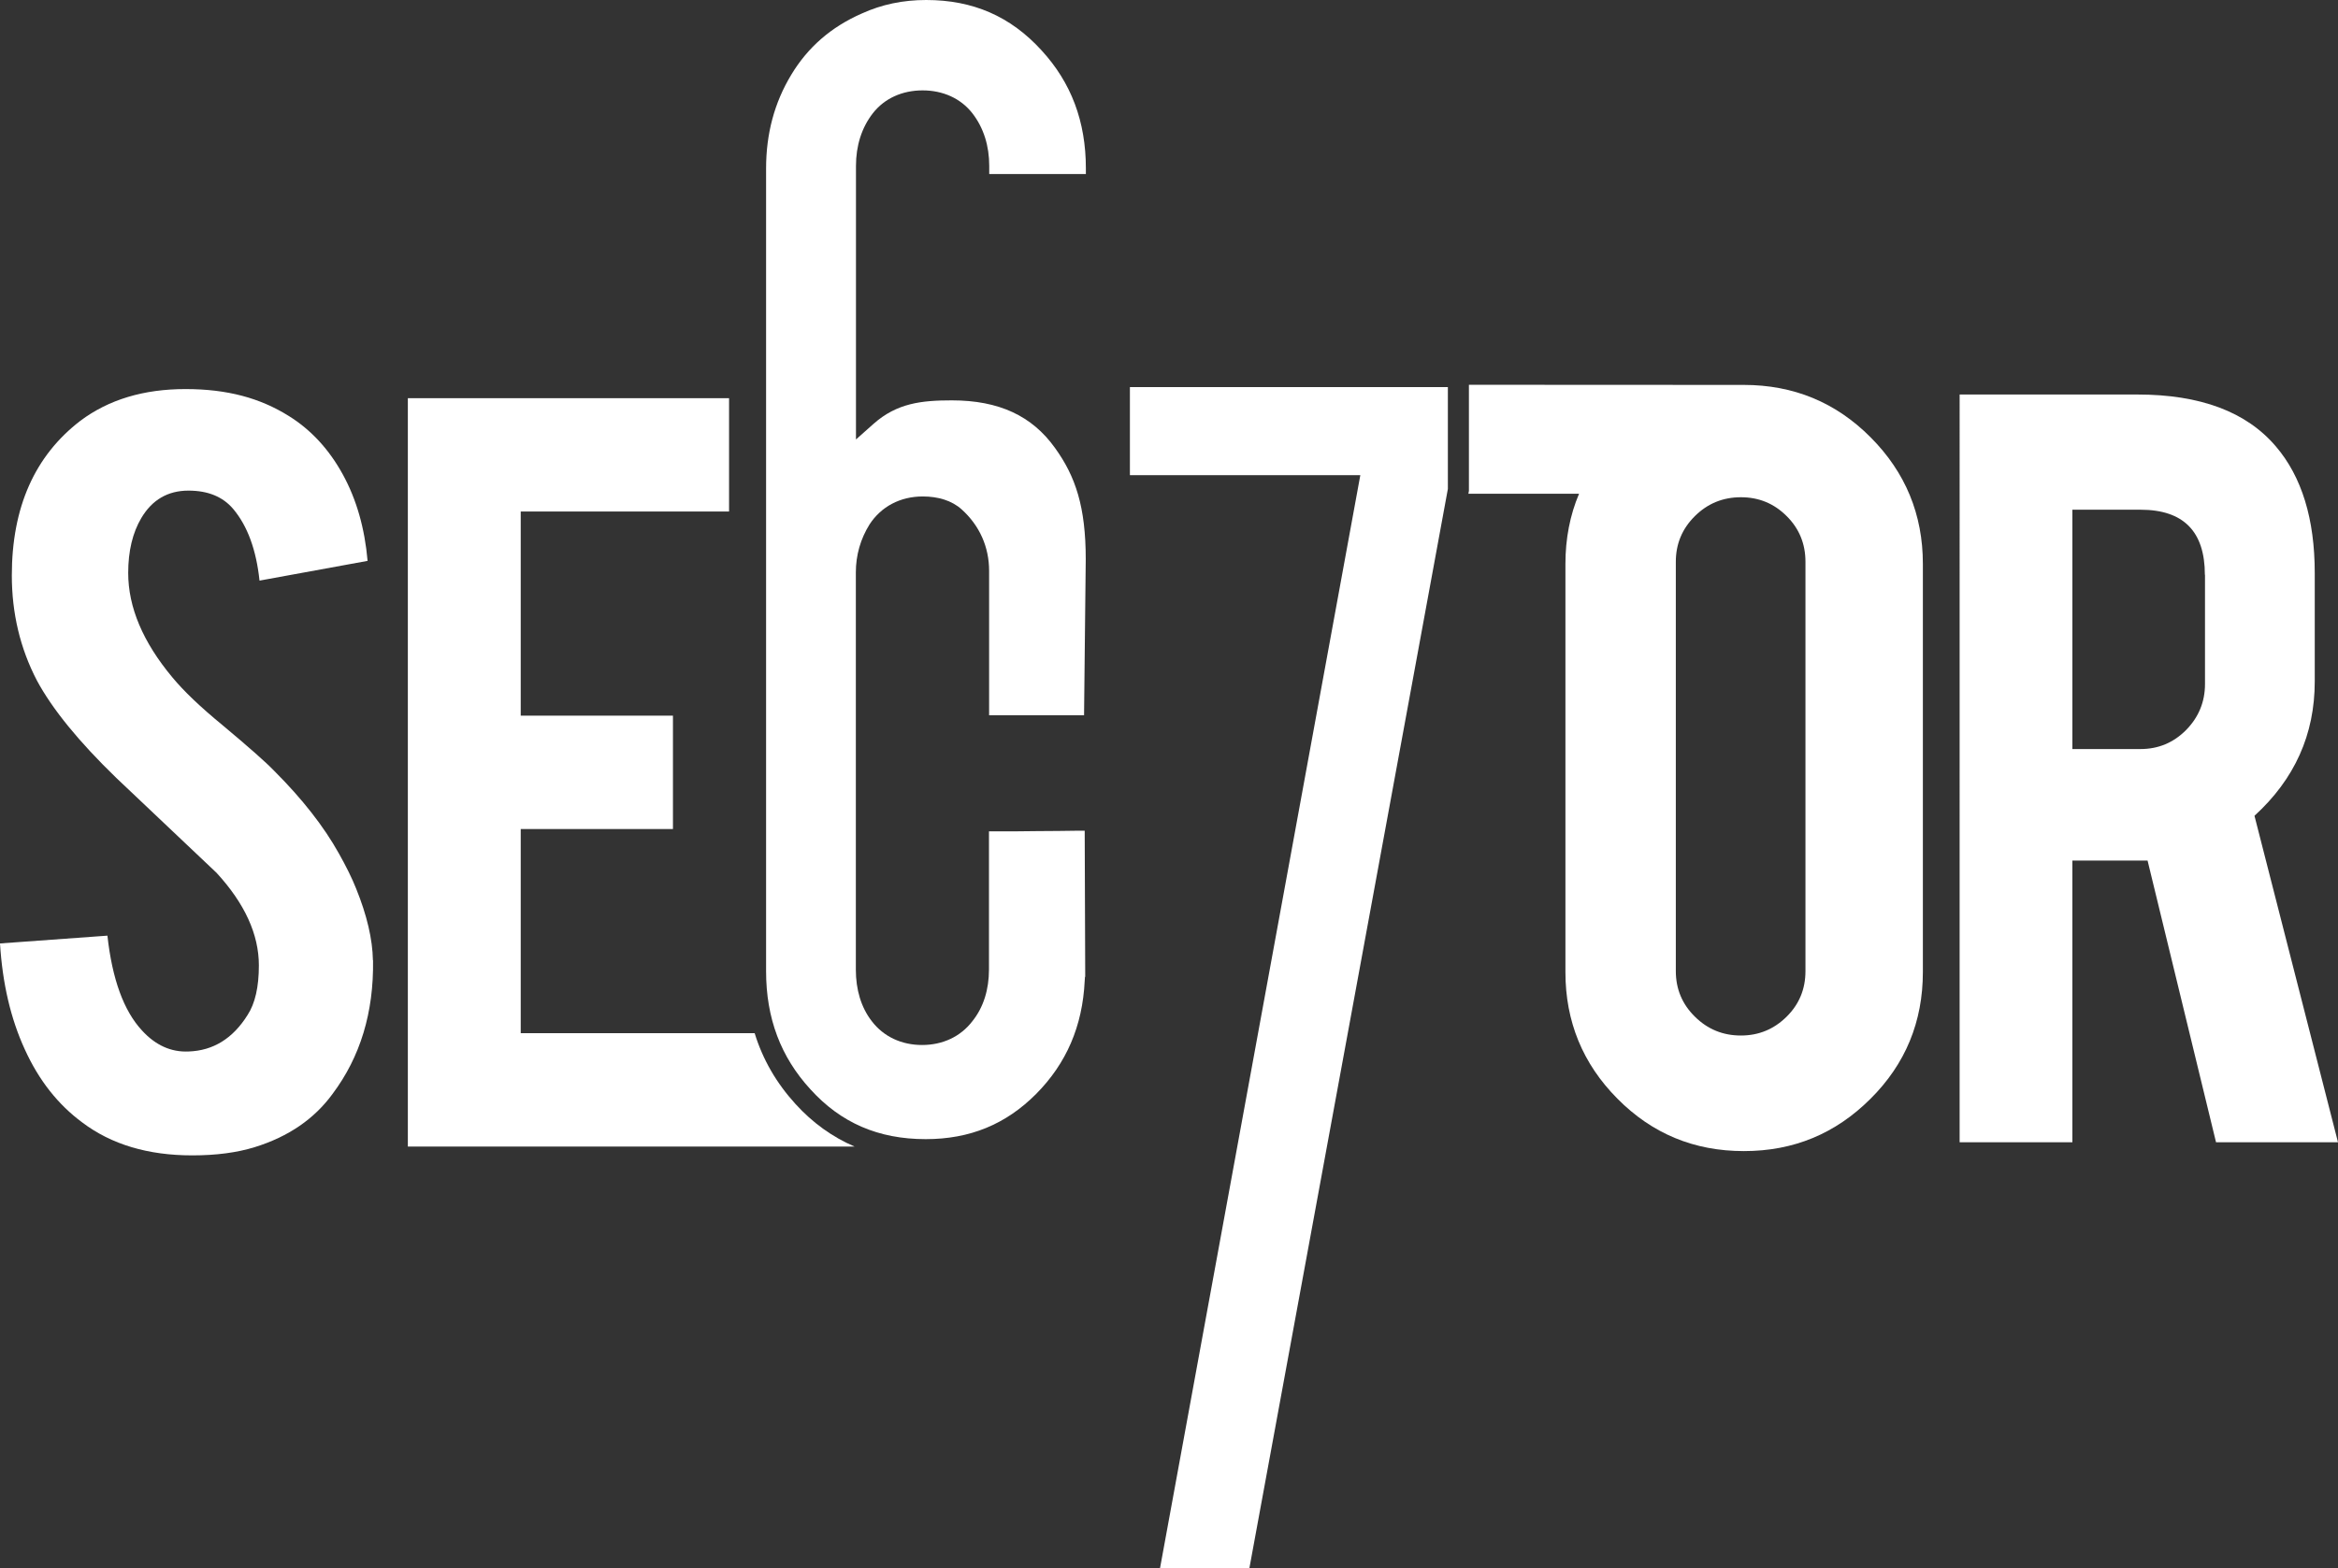 <?xml version="1.0" encoding="UTF-8"?>
<svg id="Layer_2" xmlns="http://www.w3.org/2000/svg" viewBox="0 0 180 120.75">
  <rect x="0" y="0" width="180" height="120.75" fill="#333333" stroke="none"/>
  <g id="Layer_1-2" data-name="Layer_1">
    <g id="Layer_x5F_1">
      <path id="rect4300" d="M113.09,29.64v8.16l-.04.22h8.52c-.7,1.65-1.05,3.46-1.05,5.41v31.43c0,3.8,1.33,7.05,4,9.74,2.67,2.7,5.91,4.04,9.74,4.04s7.05-1.34,9.74-4.02c2.7-2.68,4.04-5.94,4.04-9.77v-31.43c0-3.8-1.34-7.05-4.02-9.74-2.68-2.7-5.94-4.04-9.77-4.04-.12,0-.23,0-.34,0h0s-20.82-.01-20.82-.01h0ZM134.03,38.29c1.38,0,2.55.48,3.52,1.45.97.96,1.45,2.14,1.45,3.52v31.52c0,1.38-.48,2.55-1.45,3.51s-2.14,1.45-3.52,1.45-2.56-.48-3.54-1.45c-.98-.96-1.47-2.14-1.47-3.51v-31.52c0-1.38.49-2.55,1.47-3.52.98-.97,2.16-1.45,3.54-1.45Z" fill="#fff" fill-rule="evenodd"/>
      <path id="path4302" d="M28.72,73.95c.06,4.01-.98,7.44-3.12,10.29-1.41,1.93-3.4,3.29-5.97,4.09-1.38.43-2.99.64-4.83.64-3.4,0-6.22-.84-8.46-2.53-1.87-1.38-3.35-3.25-4.43-5.63-1.09-2.37-1.72-5.09-1.91-8.16l8.27-.6c.37,3.36,1.26,5.79,2.66,7.3,1.04,1.14,2.24,1.68,3.58,1.62,1.9-.06,3.42-1,4.55-2.81.58-.89.87-2.16.87-3.82,0-2.39-1.09-4.77-3.26-7.13-1.72-1.63-4.29-4.06-7.72-7.31-2.88-2.79-4.92-5.29-6.11-7.5-1.29-2.48-1.93-5.18-1.93-8.09,0-5.24,1.76-9.21,5.28-11.91,2.18-1.63,4.87-2.44,8.09-2.44s5.74.69,7.95,2.07c1.72,1.07,3.1,2.57,4.16,4.5,1.06,1.93,1.69,4.15,1.91,6.66l-8.32,1.52c-.25-2.36-.92-4.2-2.02-5.51-.8-.95-1.95-1.42-3.45-1.42-1.59,0-2.8.71-3.63,2.11-.67,1.13-1.01,2.54-1.01,4.23,0,2.64,1.13,5.32,3.4,8.04.86,1.04,2.14,2.27,3.86,3.68,2.02,1.69,3.35,2.86,4,3.54,2.14,2.14,3.8,4.26,4.96,6.34.55.98,1,1.88,1.33,2.71.83,2.05,1.26,3.89,1.29,5.51h0s0,0,0,0h0Z" fill="#fff" fill-rule="evenodd"/>
      <path id="path4304" d="M31.4,30.66v57.63h34.39c-1.7-.73-3.22-1.82-4.54-3.27,0,0,0,0,0,0-1.47-1.61-2.53-3.44-3.15-5.46h-18.01v-15.72h11.72v-8.73h-11.72v-15.72h16.04v-8.73h-24.72s0,0,0,0Z" fill="#fff" fill-rule="evenodd"/>
      <path id="path4306" d="M71.31,0c3.6,0,6.49,1.26,8.87,3.87h0s0,0,0,0c2.29,2.49,3.42,5.48,3.42,9.1v.43h-7.44v-.62c0-1.55-.43-2.94-1.3-4.06h0c-.9-1.15-2.27-1.76-3.83-1.76s-2.93.61-3.83,1.76c-.87,1.12-1.3,2.51-1.3,4.06v21.06l1.35-1.2c1.8-1.6,3.7-1.81,6.03-1.81,3.64,0,6.18,1.2,7.94,3.66h0s0,0,0,0c1.59,2.2,2.37,4.55,2.37,8.58h0s-.13,12.01-.13,12.01c-.19,0-.36,0-.61,0-.84,0-1.95,0-3.06,0h-3.64v-11.12c0-1.85-.74-3.5-2.12-4.74h0s0,0,0,0c-.76-.68-1.81-.99-2.99-.99-1.72,0-3.2.77-4.1,2.16h0s0,0,0,0c-.69,1.11-1.05,2.36-1.05,3.69v30.58c0,1.54.4,2.91,1.23,3.98,0,0,0,0,0,0,.91,1.19,2.29,1.83,3.87,1.83s2.96-.64,3.87-1.83c.86-1.07,1.28-2.44,1.28-3.99v-10.63c.2,0,.36,0,.61,0,.84,0,1.96,0,3.08-.02,1.12,0,2.24-.02,3.08-.03.25,0,.41,0,.6,0l.04,11.24-.02.02-.02.3c-.17,3.5-1.41,6.36-3.74,8.71h0c-2.33,2.34-5.1,3.48-8.5,3.48-3.64,0-6.53-1.25-8.87-3.83h0s0,0,0,0c-2.29-2.49-3.42-5.48-3.42-9.1V12.98c0-2.69.64-5.07,1.93-7.21,1.28-2.13,3.07-3.69,5.44-4.73h0s0,0,0,0C67.89.34,69.52,0,71.31,0h0,0Z" fill="#fff"/>
      <polygon id="path4308" points="86.99 29.81 111.47 29.81 111.47 37.65 96.19 120.75 89.31 120.75 104.73 36.59 86.99 36.59 86.99 29.81" fill="#fff"/>
      <path id="path4312" d="M164.56,30.38c4.84,0,8.39,1.33,10.66,4,1.99,2.33,2.99,5.58,2.99,9.74v8.36c0,4.08-1.55,7.52-4.64,10.34l6.43,25.14h-9.39l-5.27-21.69h-5.79v21.69h-8.68V30.38h13.69,0ZM169.75,44.26c0-3.34-1.65-5.01-4.96-5.01h-5.24v18.43h5.24c1.38,0,2.55-.49,3.52-1.47.96-.98,1.45-2.16,1.45-3.54v-8.41h0Z" fill="#fff" fill-rule="evenodd"/>
    </g>
  </g>
</svg>